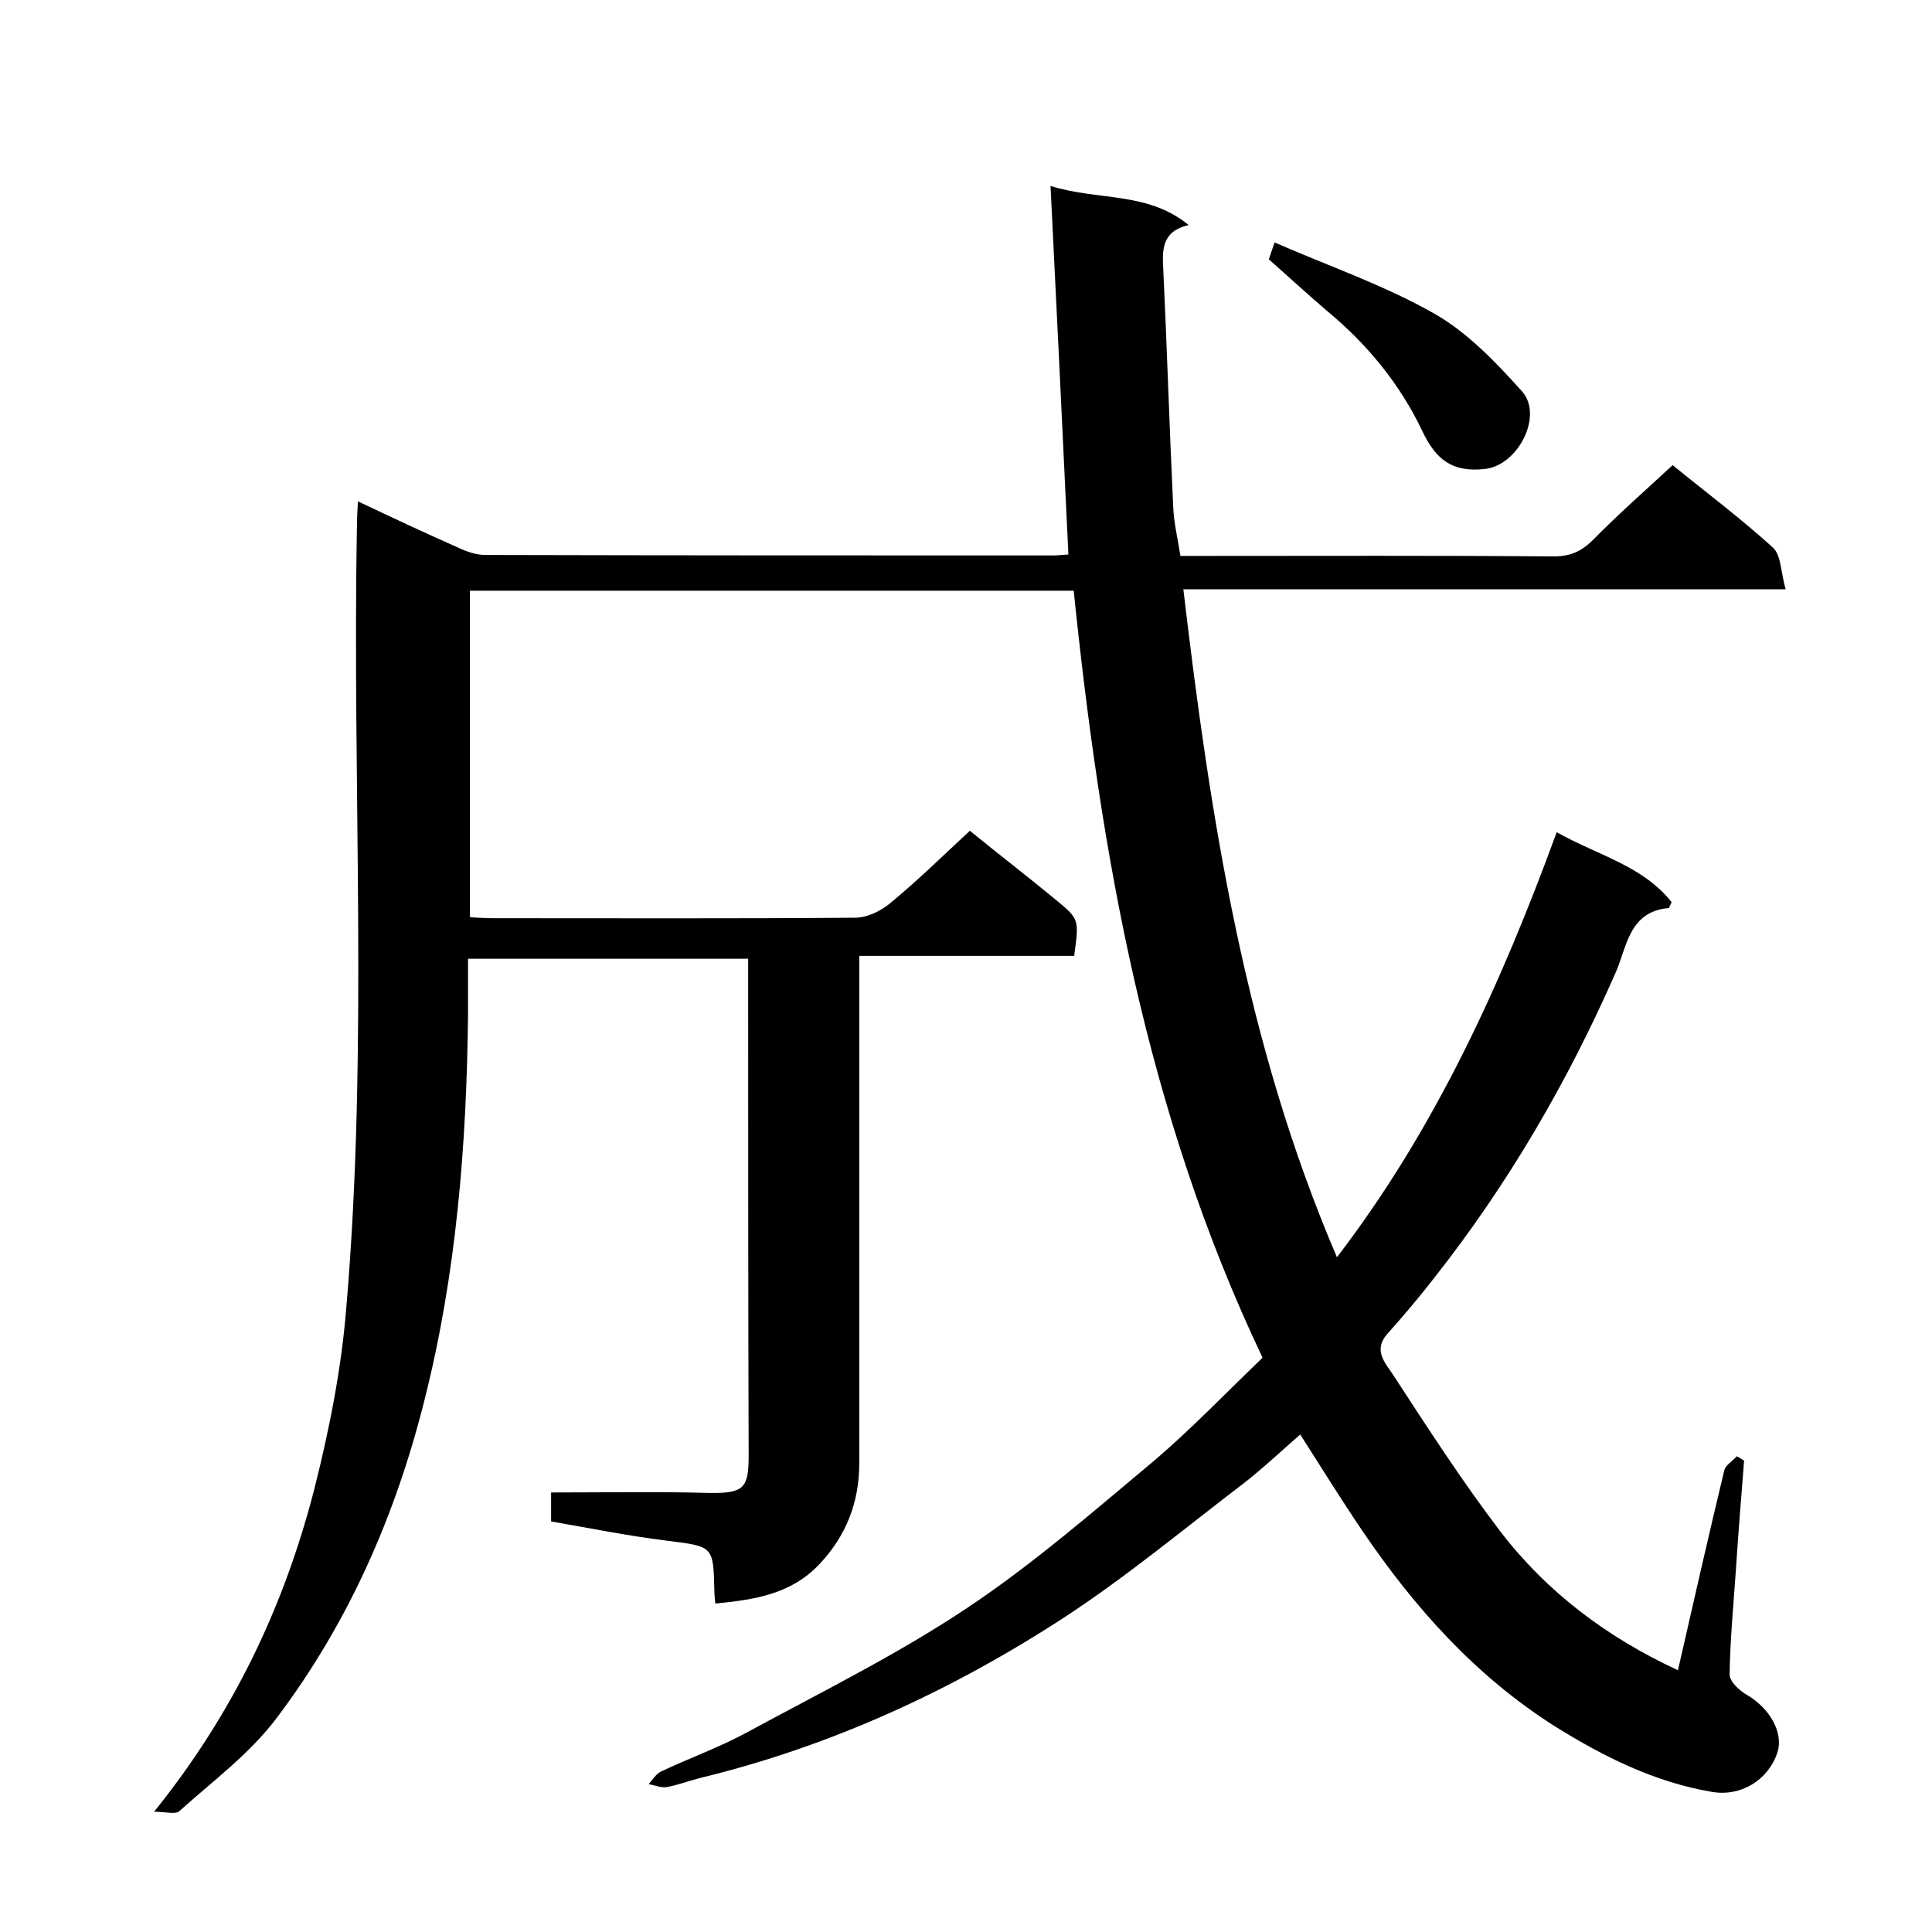 <svg enable-background="new 0 0 400 400" viewBox="0 0 400 400" xmlns="http://www.w3.org/2000/svg"><path d="m261.4 281.1c-24.2-50.9-33.5-104.4-39.1-158.8-42.1 0-83.3 0-125 0v67.6c1.6.1 3.2.2 4.8.2 25 0 50 .1 75-.1 2.4 0 5.3-1.4 7.2-3 5.7-4.7 11-9.9 16.5-15 6 4.9 12 9.5 17.8 14.3 4.9 4 4.8 4.1 3.8 11.6-14.6 0-29.2 0-44.5 0v5.6 99.5c0 8-2.7 15-8.3 20.9-5.9 6.2-13.4 7.3-21.5 8.1-.1-1.1-.2-1.9-.2-2.7-.2-9.3-.3-9.1-9.7-10.3-8.1-1-16-2.6-24.1-4 0-2.1 0-3.8 0-6 11 0 22-.2 32.9.1 7.1.1 8-1.1 8-7.8-.1-32.3-.1-64.7-.1-97 0-1.8 0-3.6 0-5.8-19.3 0-38.3 0-58 0v11.7c-.3 26.8-2.4 53.5-9 79.6-6 24-15.8 46.3-30.7 66-5.5 7.3-13.2 13-20.1 19.2-.8.7-2.8.1-5.2.1 16.6-20.6 27-42.8 33.2-66.9 3.1-12.3 5.6-24.9 6.6-37.5 4.6-53.8 1.2-107.7 2.2-161.6 0-1.6.1-3.2.2-5.3 7.2 3.4 14 6.6 20.8 9.6 1.7.8 3.7 1.5 5.6 1.5 39.2.1 78.3.1 117.5.1.8 0 1.6-.1 3.2-.2-1.2-25.3-2.4-50.3-3.7-76.3 9.9 3.1 20.1 1.1 28.6 8.1-4.9 1.1-5.5 4.2-5.3 8.2.8 16.7 1.3 33.4 2.1 50.1.1 3.2.9 6.4 1.5 10.2h4.8c24.2 0 48.3-.1 72.5.1 3.5 0 5.8-1.1 8.2-3.5 5.2-5.3 10.8-10.2 16.4-15.4 7 5.7 14.2 11.1 20.8 17.1 1.7 1.6 1.6 5.2 2.6 8.6-42.2 0-83.2 0-124.7 0 5.6 47.5 12.8 94 31.8 138.3 20.3-26.5 33.9-56.3 45.5-88 8.5 4.8 17.8 6.9 23.8 14.5-.4.7-.5 1.2-.6 1.2-8.4.7-8.7 8.4-11.1 13.6-9.9 22.5-22.2 43.6-37.4 62.9-3.1 4-6.4 7.9-9.8 11.7-3 3.4-.3 6.1 1.2 8.4 7.1 10.9 14.2 21.9 22.1 32.3 9.7 12.7 22.2 22.1 36.9 28.9 3.2-14 6.3-27.7 9.6-41.4.3-1.1 1.7-1.9 2.6-2.9.5.3 1 .6 1.5.9-.6 7.5-1.2 15-1.7 22.6-.5 7.2-1.2 14.5-1.3 21.7 0 1.4 1.9 3.2 3.4 4.1 4.9 2.8 7.8 7.9 6.5 12-1.9 5.8-7.6 9.2-13.5 8.2-11.9-2-22.5-7.3-32.6-13.6-16.4-10.4-29-24.5-39.8-40.4-4.4-6.5-8.5-13.1-12.9-20-3.8 3.3-7.6 6.9-11.7 10.1-12.2 9.3-24.1 19.2-36.9 27.6-23.3 15.2-48.4 26.8-75.6 33.4-2.4.6-4.7 1.5-7 1.9-1.1.2-2.4-.4-3.7-.6.8-.9 1.5-2.1 2.5-2.6 5.9-2.8 12.1-5 17.8-8.1 15.3-8.3 31.1-16.1 45.5-25.7 13.7-9.1 26.3-20.1 39-30.7 7.6-6.5 14.7-13.9 22.3-21.2z"/><path d="m262.7 53.7c.1-.2.4-1.3 1.2-3.5 11.2 4.9 22.6 8.8 33 14.7 6.9 3.9 12.8 10.1 18.2 16.1 4.5 5-.8 15.4-7.7 16.1-6.5.7-10-1.7-12.9-7.8-4.6-9.7-11.3-17.9-19.6-24.8-4.1-3.5-8-7.1-12.2-10.8z"/></svg>